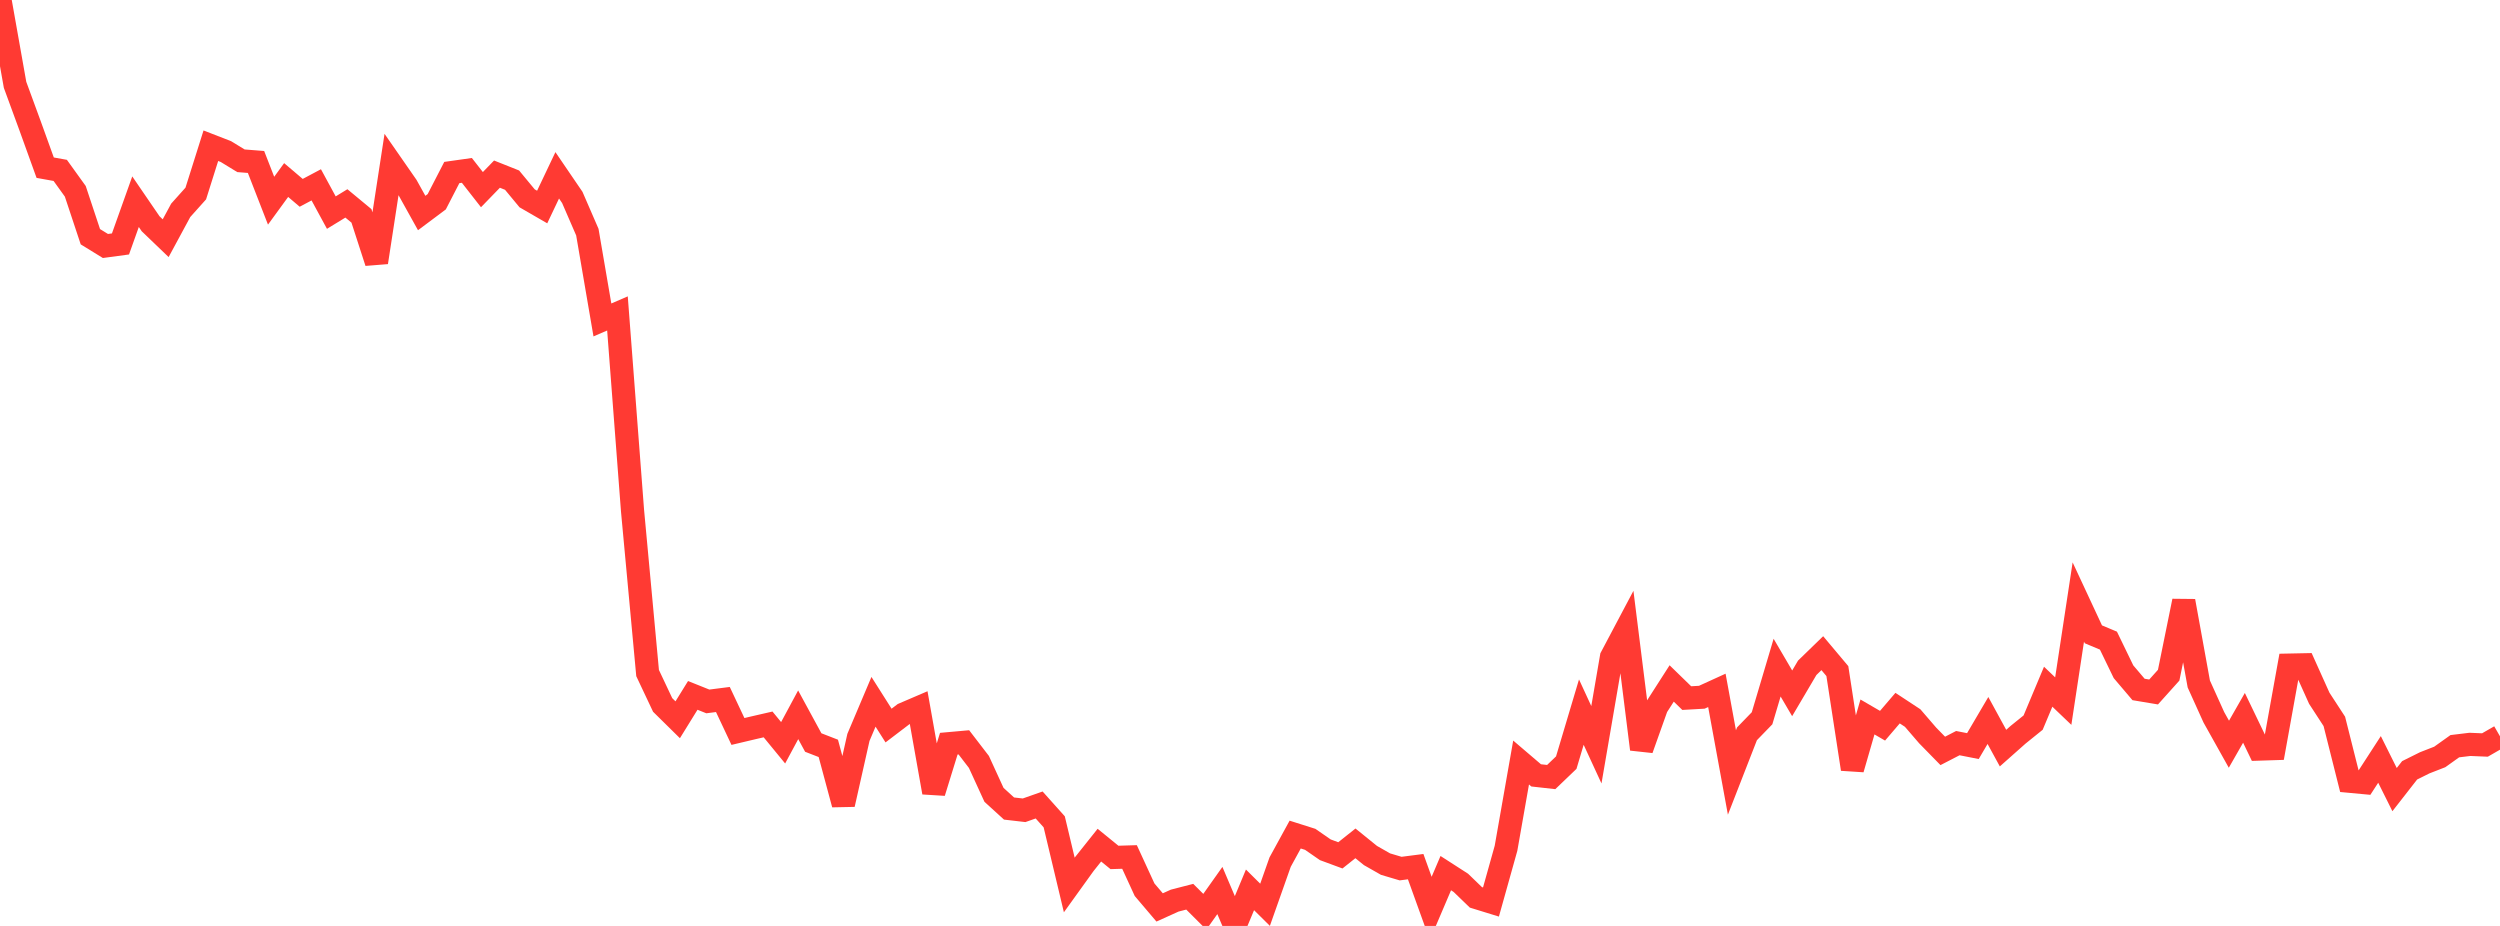 <?xml version="1.0" standalone="no"?>
<!DOCTYPE svg PUBLIC "-//W3C//DTD SVG 1.1//EN" "http://www.w3.org/Graphics/SVG/1.1/DTD/svg11.dtd">

<svg width="135" height="50" viewBox="0 0 135 50" preserveAspectRatio="none" 
  xmlns="http://www.w3.org/2000/svg"
  xmlns:xlink="http://www.w3.org/1999/xlink">


<polyline points="0.0, 0.0 0.813, 4.58 1.627, 6.801 2.44, 9.055 3.253, 9.201 4.066, 10.331 4.88, 12.783 5.693, 13.283 6.506, 13.173 7.319, 10.892 8.133, 12.082 8.946, 12.863 9.759, 11.358 10.572, 10.45 11.386, 7.869 12.199, 8.185 13.012, 8.682 13.825, 8.746 14.639, 10.838 15.452, 9.722 16.265, 10.413 17.078, 9.981 17.892, 11.481 18.705, 10.984 19.518, 11.657 20.331, 14.167 21.145, 8.87 21.958, 10.04 22.771, 11.503 23.584, 10.895 24.398, 9.316 25.211, 9.201 26.024, 10.241 26.837, 9.403 27.651, 9.727 28.464, 10.709 29.277, 11.179 30.09, 9.467 30.904, 10.661 31.717, 12.535 32.53, 17.277 33.343, 16.925 34.157, 27.58 34.97, 36.345 35.783, 38.067 36.596, 38.868 37.41, 37.551 38.223, 37.877 39.036, 37.773 39.849, 39.499 40.663, 39.306 41.476, 39.119 42.289, 40.11 43.102, 38.598 43.916, 40.096 44.729, 40.412 45.542, 43.435 46.355, 39.82 47.169, 37.897 47.982, 39.18 48.795, 38.561 49.608, 38.212 50.422, 42.792 51.235, 40.159 52.048, 40.086 52.861, 41.144 53.675, 42.92 54.488, 43.661 55.301, 43.755 56.114, 43.469 56.928, 44.379 57.741, 47.789 58.554, 46.659 59.367, 45.638 60.181, 46.301 60.994, 46.276 61.807, 48.044 62.62, 49.001 63.434, 48.633 64.247, 48.423 65.06, 49.235 65.873, 48.087 66.687, 50.0 67.5, 48.052 68.313, 48.858 69.127, 46.553 69.94, 45.067 70.753, 45.325 71.566, 45.888 72.38, 46.189 73.193, 45.541 74.006, 46.199 74.819, 46.662 75.633, 46.904 76.446, 46.799 77.259, 49.055 78.072, 47.149 78.886, 47.673 79.699, 48.458 80.512, 48.709 81.325, 45.805 82.139, 41.176 82.952, 41.87 83.765, 41.961 84.578, 41.182 85.392, 38.454 86.205, 40.217 87.018, 35.482 87.831, 33.947 88.645, 40.456 89.458, 38.174 90.271, 36.906 91.084, 37.697 91.898, 37.651 92.711, 37.28 93.524, 41.713 94.337, 39.626 95.151, 38.787 95.964, 36.052 96.777, 37.44 97.59, 36.061 98.404, 35.271 99.217, 36.239 100.03, 41.53 100.843, 38.716 101.657, 39.189 102.47, 38.239 103.283, 38.774 104.096, 39.717 104.91, 40.549 105.723, 40.129 106.536, 40.289 107.349, 38.906 108.163, 40.398 108.976, 39.677 109.789, 39.021 110.602, 37.082 111.416, 37.86 112.229, 32.508 113.042, 34.253 113.855, 34.594 114.669, 36.274 115.482, 37.231 116.295, 37.367 117.108, 36.461 117.922, 32.457 118.735, 36.936 119.548, 38.734 120.361, 40.188 121.175, 38.763 121.988, 40.451 122.801, 40.425 123.614, 35.916 124.428, 35.899 125.241, 37.706 126.054, 38.955 126.867, 42.187 127.681, 42.263 128.494, 41.008 129.307, 42.639 130.12, 41.597 130.934, 41.192 131.747, 40.875 132.56, 40.295 133.373, 40.196 134.187, 40.23 135.0, 39.762" fill="none" stroke="#ff3a33" stroke-width="1.25"/>

</svg>